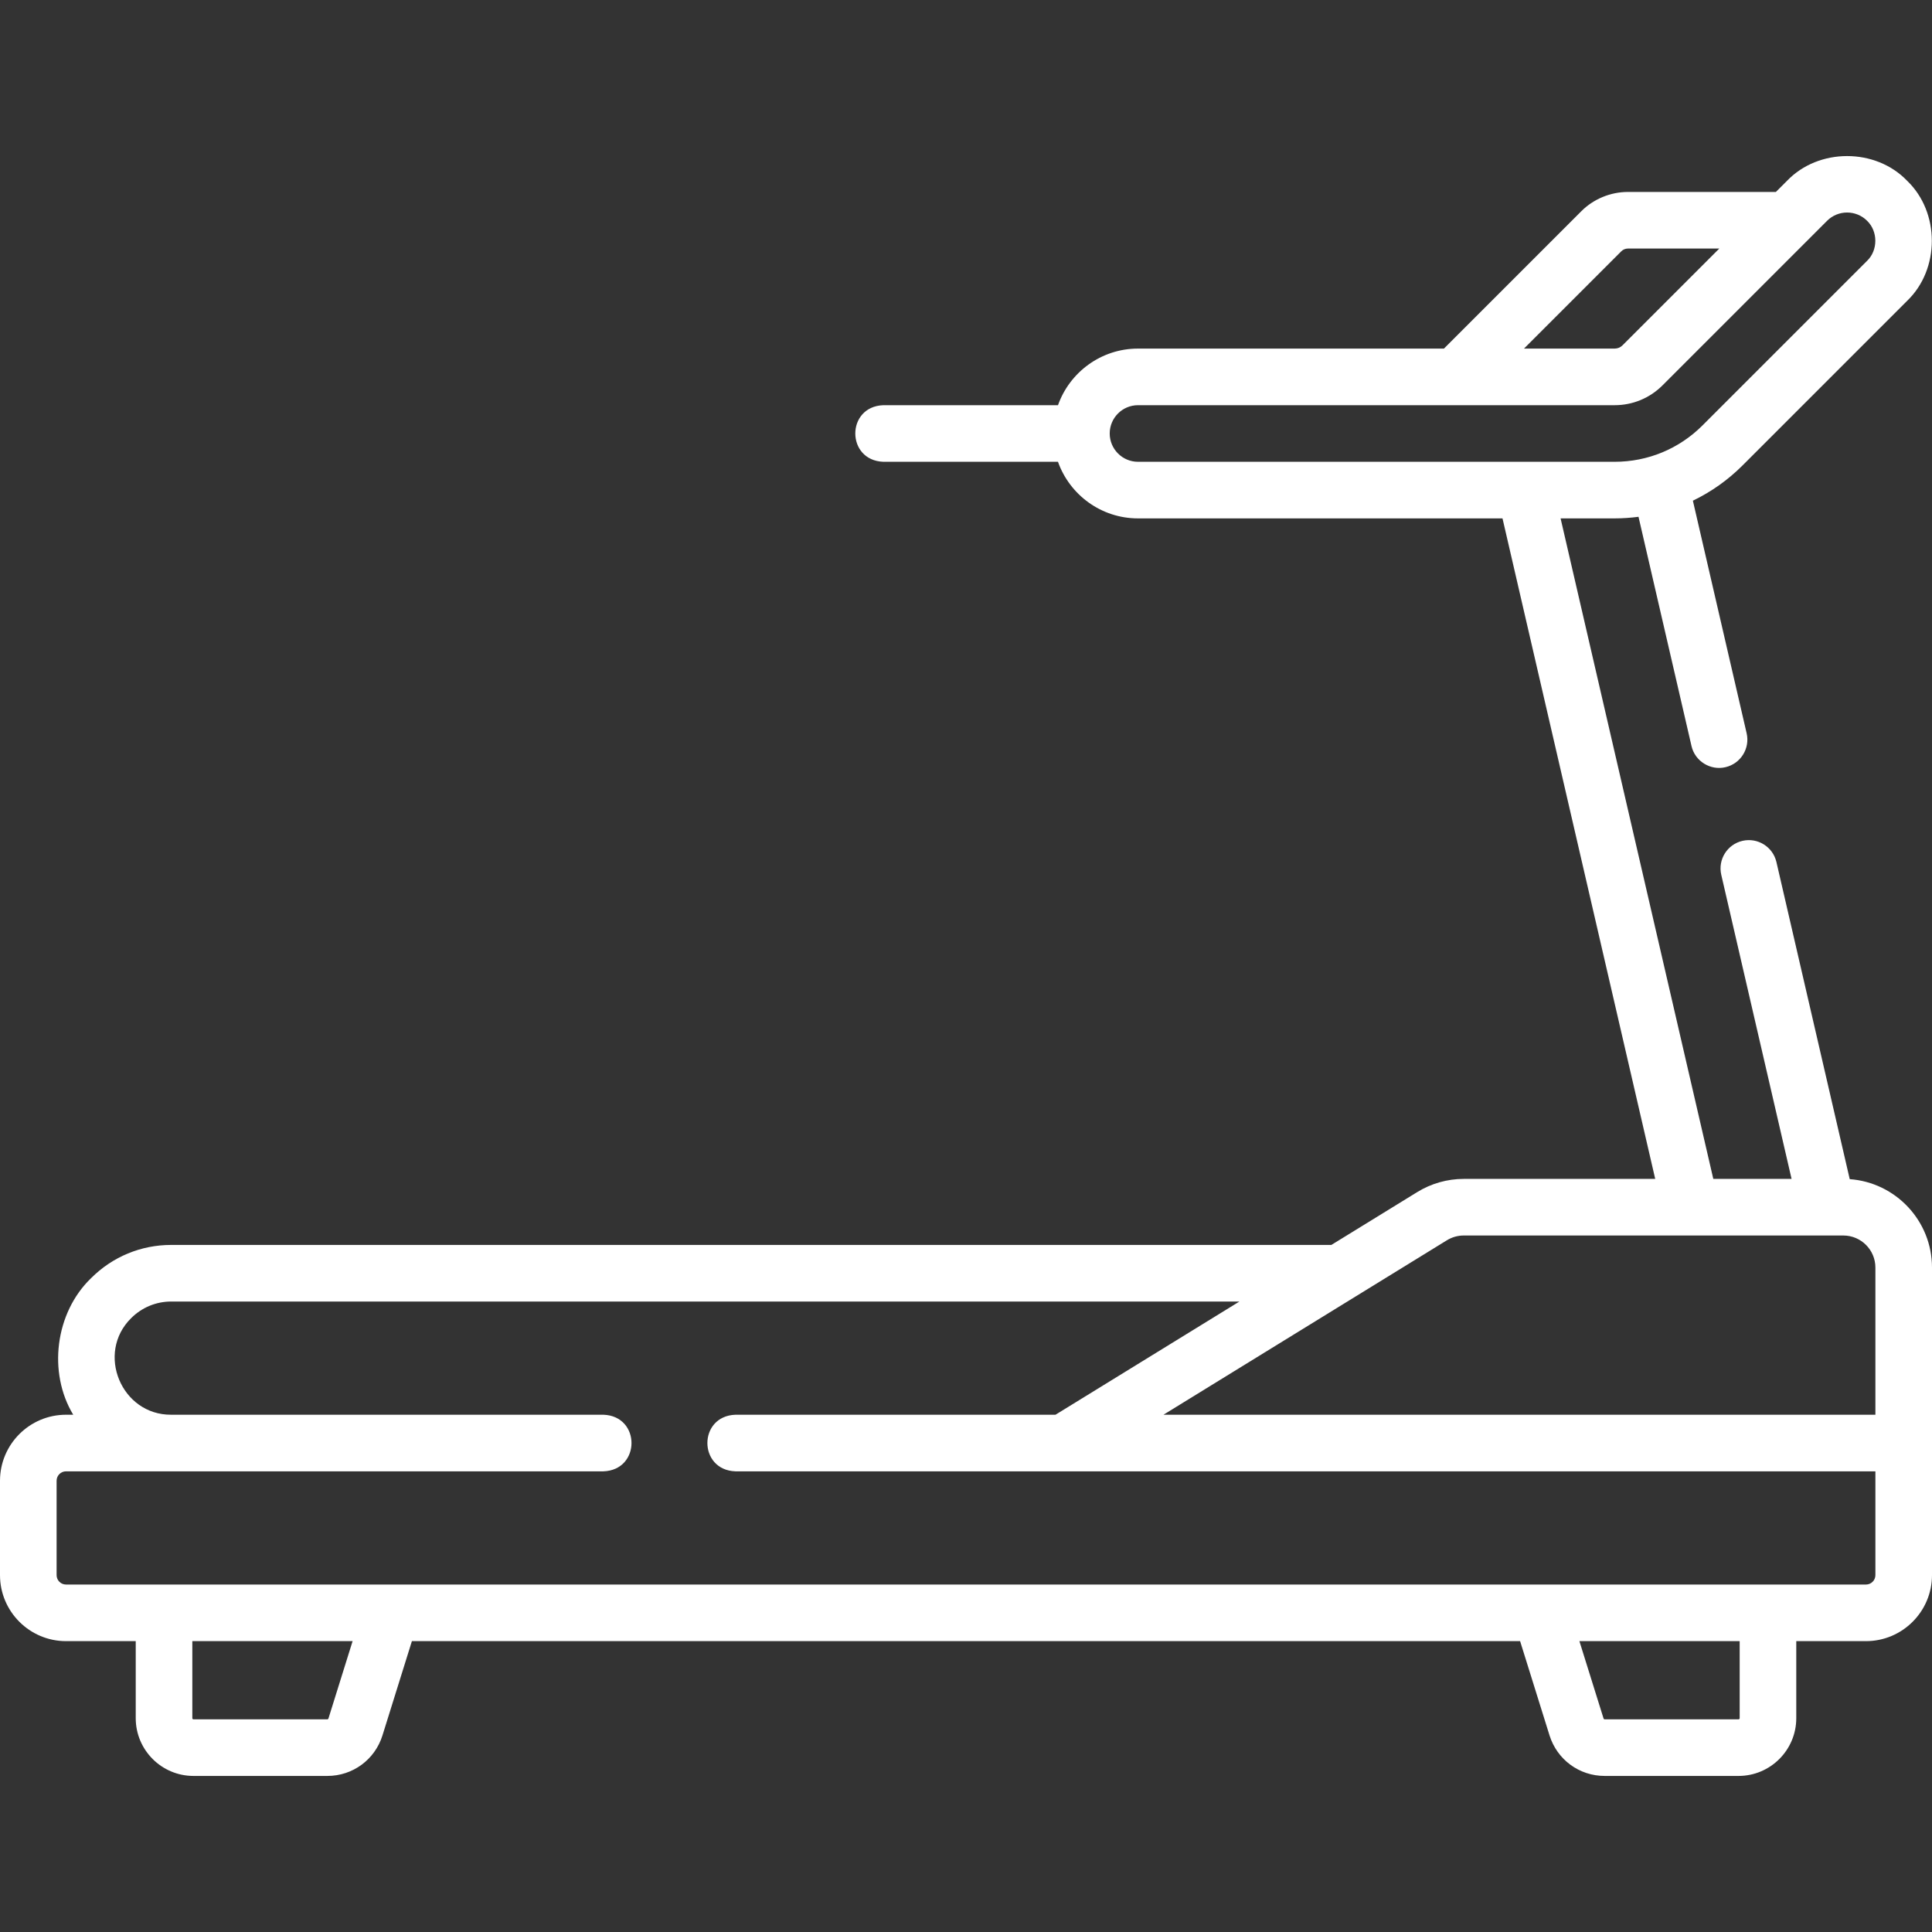 <svg xmlns="http://www.w3.org/2000/svg" width="91" height="91" viewBox="0 0 91 91" fill="none">
  <rect x="0" y="0" width="91" height="91" fill="#333333" stroke="none"/>
  <g clip-path="url(#clip0_9086_16370)">
    <path d="M87.125 55.54L83.672 40.603C83.506 39.886 82.789 39.44 82.073 39.605C81.355 39.771 80.908 40.487 81.074 41.204L84.386 55.528H80.699L73.506 24.417H76.05C76.43 24.417 76.806 24.39 77.176 24.342L79.672 35.138C79.835 35.86 80.572 36.303 81.271 36.136C81.988 35.97 82.435 35.255 82.269 34.537L79.737 23.583C80.594 23.171 81.386 22.613 82.079 21.92L89.829 14.17C91.38 12.682 91.38 10.003 89.829 8.515C88.34 6.963 85.662 6.963 84.173 8.515L83.647 9.041H76.678C75.856 9.041 75.054 9.374 74.479 9.952L68.012 16.419H53.602C51.864 16.419 50.383 17.534 49.833 19.085H41.609C39.844 19.146 39.846 21.69 41.609 21.751H49.832C50.382 23.302 51.864 24.417 53.602 24.417H70.77L77.963 55.528H68.945C68.172 55.528 67.415 55.742 66.757 56.147L62.709 58.638H8.064C6.642 58.638 5.303 59.192 4.292 60.201C2.595 61.833 2.247 64.649 3.449 66.636H3.11C1.395 66.636 0 68.031 0 69.746V74.19C0 75.904 1.395 77.3 3.11 77.3H6.393V80.929C6.393 82.429 7.613 83.649 9.112 83.649H15.42C16.615 83.649 17.658 82.882 18.015 81.739L19.401 77.3H71.599L72.985 81.74C73.343 82.882 74.385 83.649 75.58 83.649H81.888C83.387 83.649 84.607 82.429 84.607 80.929V77.3H87.89C89.605 77.3 91 75.904 91 74.189V59.704C91 57.503 89.288 55.695 87.125 55.54ZM76.367 11.835C76.448 11.754 76.561 11.707 76.678 11.707H80.981L76.423 16.265C76.322 16.366 76.193 16.419 76.05 16.419H71.782L76.367 11.835ZM52.269 20.418C52.269 19.683 52.867 19.085 53.602 19.085H76.05C76.903 19.085 77.705 18.753 78.308 18.15L86.058 10.4C86.578 9.88 87.424 9.88 87.943 10.4C88.46 10.896 88.46 11.789 87.943 12.285L80.193 20.035C79.087 21.142 77.615 21.751 76.05 21.751H53.602C52.867 21.751 52.269 21.153 52.269 20.418ZM68.154 58.417C68.392 58.271 68.665 58.194 68.945 58.194H86.823C87.656 58.194 88.334 58.871 88.334 59.704V66.636H54.801L68.154 58.417ZM15.47 80.944C15.463 80.967 15.443 80.983 15.42 80.983H9.112C9.083 80.983 9.059 80.96 9.059 80.93V77.3H16.608L15.47 80.944ZM81.941 80.929C81.941 80.959 81.917 80.983 81.888 80.983H75.58C75.557 80.983 75.537 80.967 75.53 80.944L74.392 77.3H81.941V80.929ZM88.334 74.19C88.334 74.435 88.135 74.634 87.89 74.634H3.11C2.865 74.634 2.666 74.435 2.666 74.19V69.746C2.666 69.501 2.865 69.302 3.11 69.302H28.422C30.187 69.241 30.185 66.697 28.422 66.636H8.064C5.714 66.651 4.505 63.734 6.178 62.086C6.683 61.582 7.353 61.304 8.064 61.304H58.378L49.715 66.636H34.642C32.877 66.697 32.879 69.242 34.642 69.302H88.334V74.19Z" fill="white"/>
  </g>
  <defs>
    <clipPath id="clip0_9086_16370">
      <rect width="91" height="91" fill="white"/>
    </clipPath>
  </defs>
</svg>